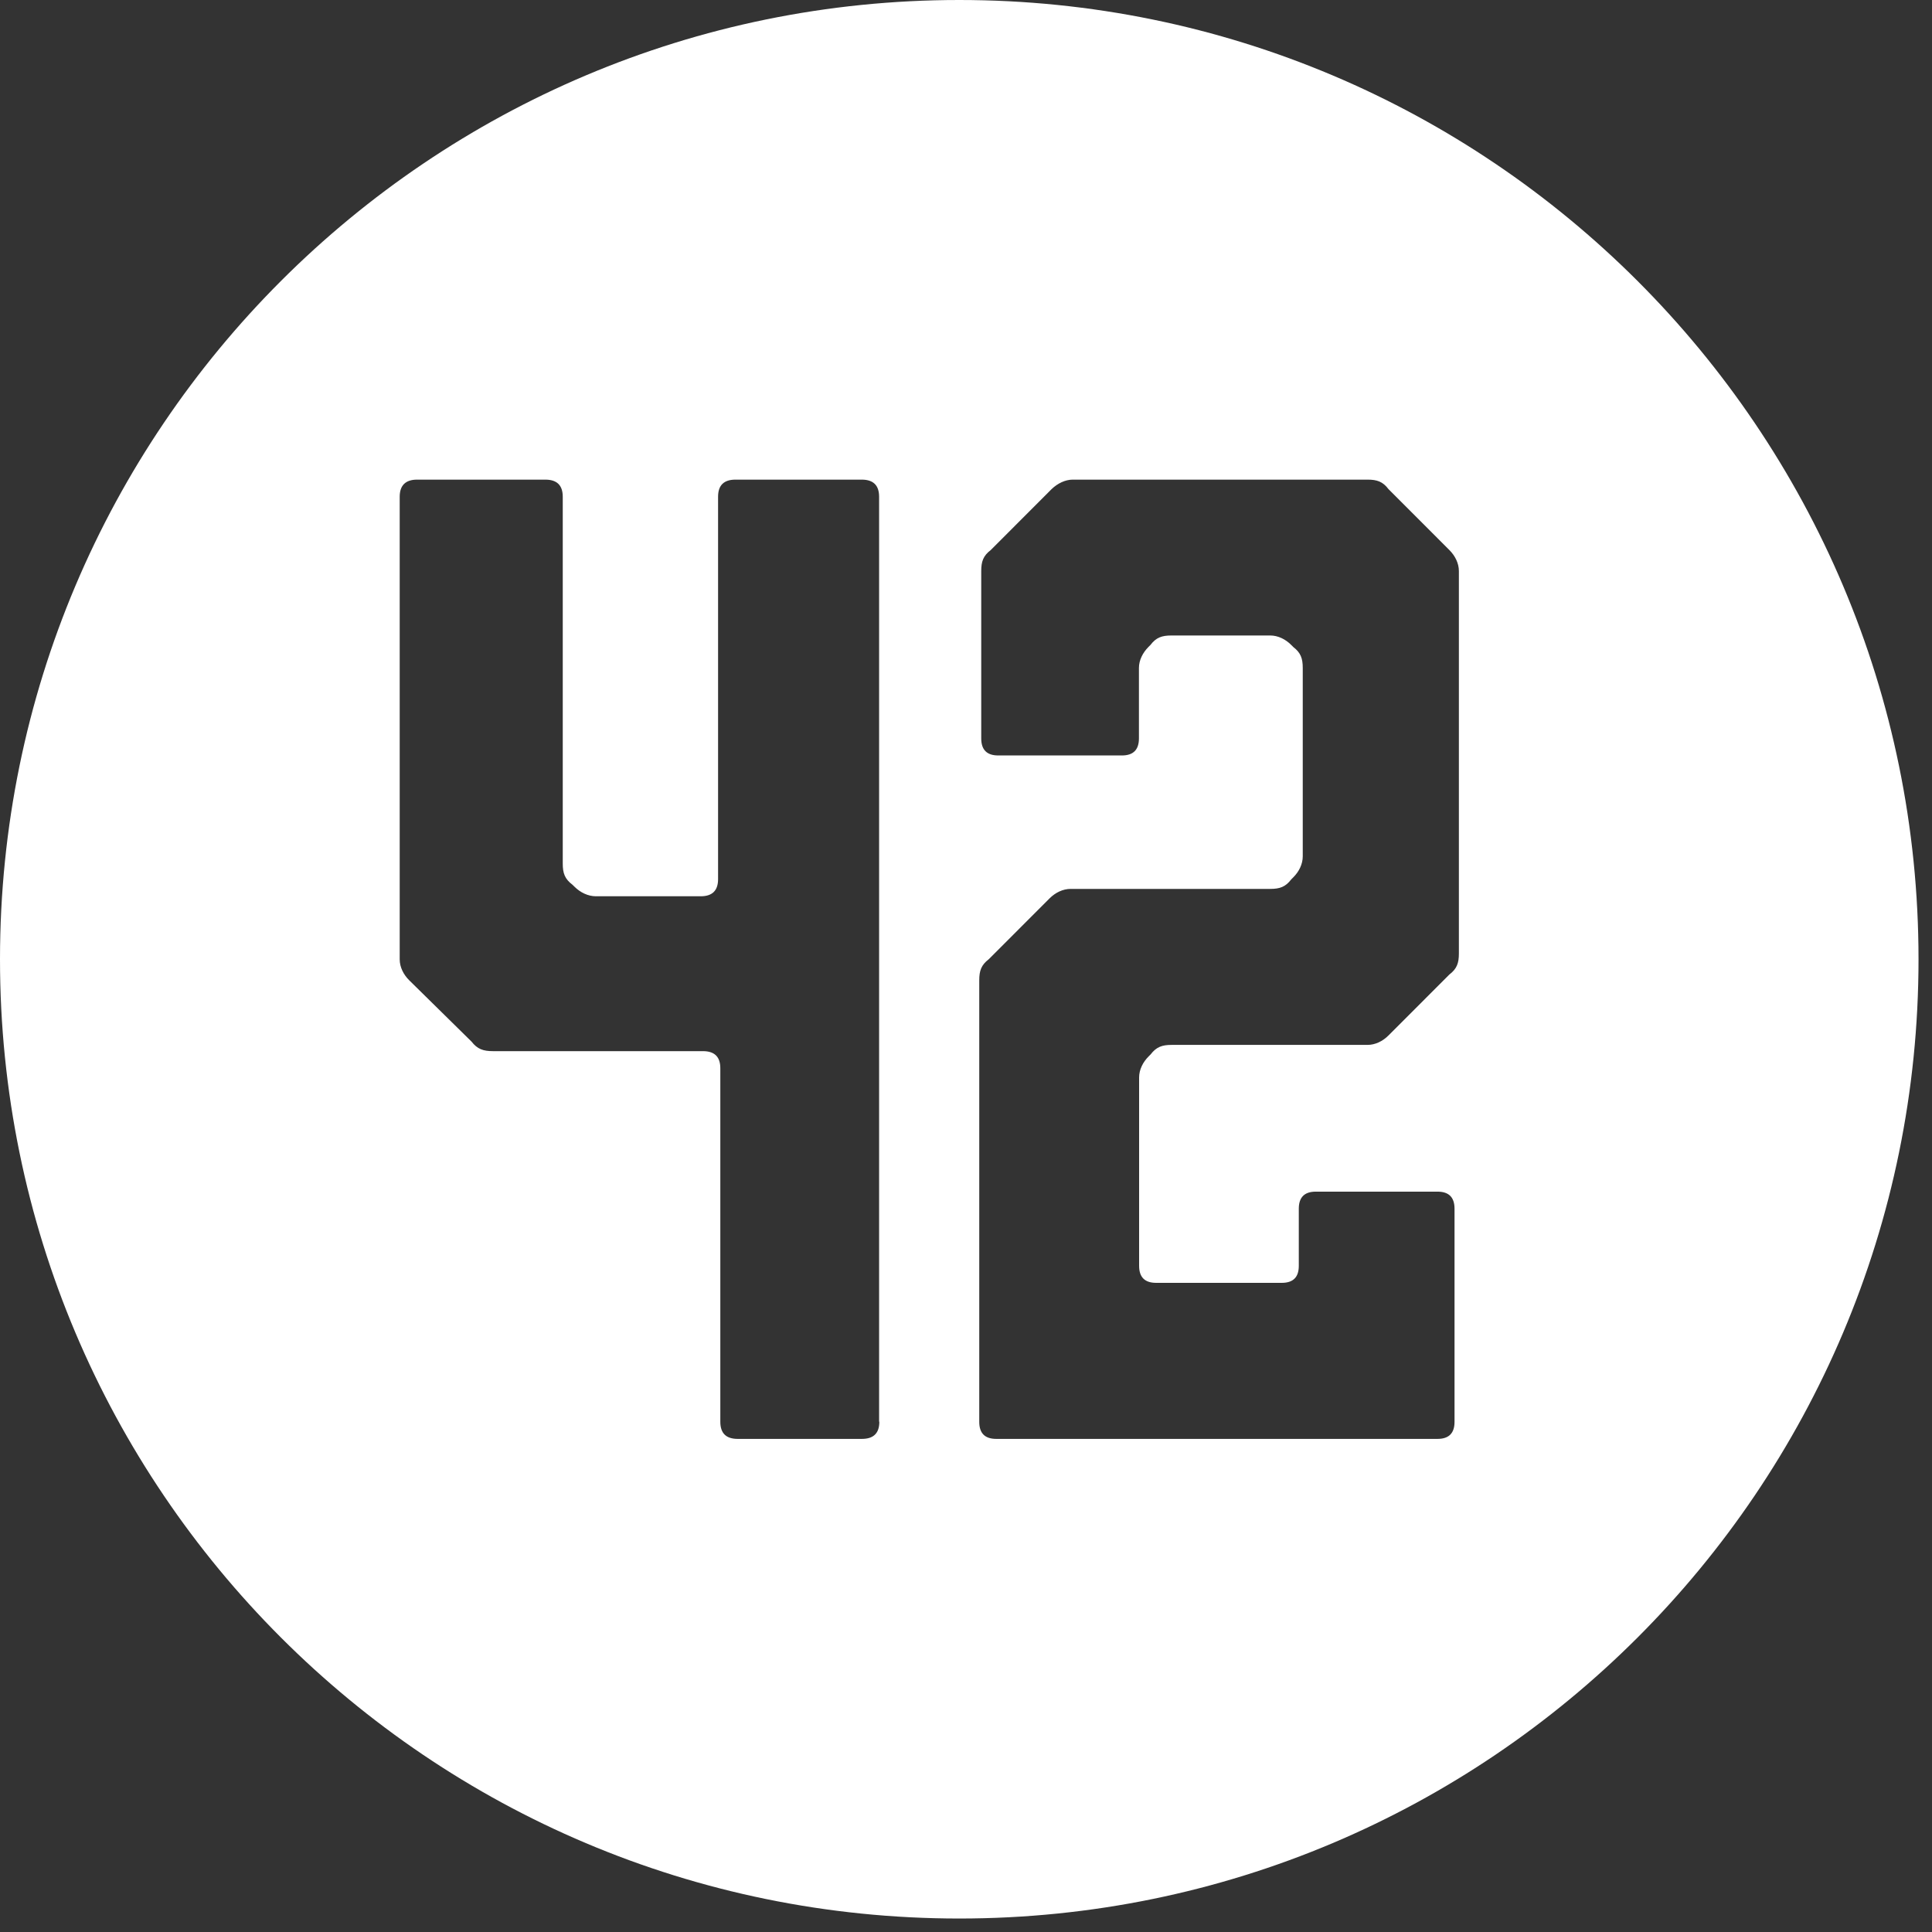 <svg xmlns="http://www.w3.org/2000/svg" width="43" height="43" viewBox="0 0 43 43" fill="none">
    <rect x="0" y="0" width="43" height="43" fill="#333333" stroke="none"/>
    <path fill-rule="evenodd" clip-rule="evenodd" d="M42.7 21.35C42.7 33.141 33.141 42.7 21.35 42.7C9.559 42.7 0 33.141 0 21.35C0 9.559 9.559 0 21.35 0C33.141 0 42.7 9.559 42.7 21.35ZM19.571 31.644C19.571 31.901 19.44 32.025 19.184 32.025H16.419C16.158 32.025 16.032 31.897 16.032 31.644V23.776C16.032 23.519 15.901 23.395 15.645 23.395H10.971C10.755 23.395 10.625 23.35 10.494 23.182L9.112 21.822C8.981 21.694 8.896 21.525 8.896 21.352V11.056C8.896 10.804 9.026 10.675 9.283 10.675H12.137C12.399 10.675 12.525 10.804 12.525 11.056V19.221C12.525 19.434 12.57 19.562 12.741 19.691L12.786 19.735C12.916 19.864 13.087 19.948 13.263 19.948H15.595C15.856 19.948 15.982 19.819 15.982 19.567V11.056C15.982 10.799 16.113 10.675 16.37 10.675H19.179C19.44 10.675 19.566 10.804 19.566 11.056V31.64L19.571 31.644ZM32.258 21.69C32.426 21.562 32.47 21.434 32.47 21.222V12.71C32.47 12.537 32.386 12.37 32.258 12.242L30.904 10.887C30.777 10.719 30.649 10.675 30.437 10.675H23.876C23.709 10.675 23.537 10.759 23.404 10.887L22.051 12.242C21.883 12.37 21.839 12.498 21.839 12.71V16.434C21.839 16.686 21.962 16.814 22.218 16.814H24.97C25.221 16.814 25.349 16.69 25.349 16.434V14.867C25.349 14.695 25.433 14.528 25.56 14.4L25.605 14.355C25.732 14.188 25.86 14.144 26.072 14.144H28.272C28.444 14.144 28.612 14.227 28.739 14.355L28.784 14.4C28.951 14.528 28.995 14.656 28.995 14.867V19.06C28.995 19.232 28.912 19.4 28.784 19.527L28.739 19.572C28.612 19.739 28.484 19.784 28.272 19.784H23.828C23.656 19.784 23.488 19.867 23.36 19.995L22.006 21.35C21.839 21.478 21.795 21.606 21.795 21.818V31.646C21.795 31.897 21.918 32.025 22.174 32.025H31.994C32.245 32.025 32.373 31.901 32.373 31.646V26.902C32.373 26.65 32.249 26.522 31.994 26.522H29.286C29.035 26.522 28.907 26.646 28.907 26.902V28.173C28.907 28.424 28.784 28.552 28.528 28.552H25.732C25.481 28.552 25.353 28.428 25.353 28.173V23.98C25.353 23.808 25.437 23.64 25.565 23.512L25.609 23.468C25.737 23.301 25.865 23.256 26.076 23.256H30.437C30.609 23.256 30.777 23.173 30.904 23.045L32.258 21.69Z" fill="white"/>
</svg>